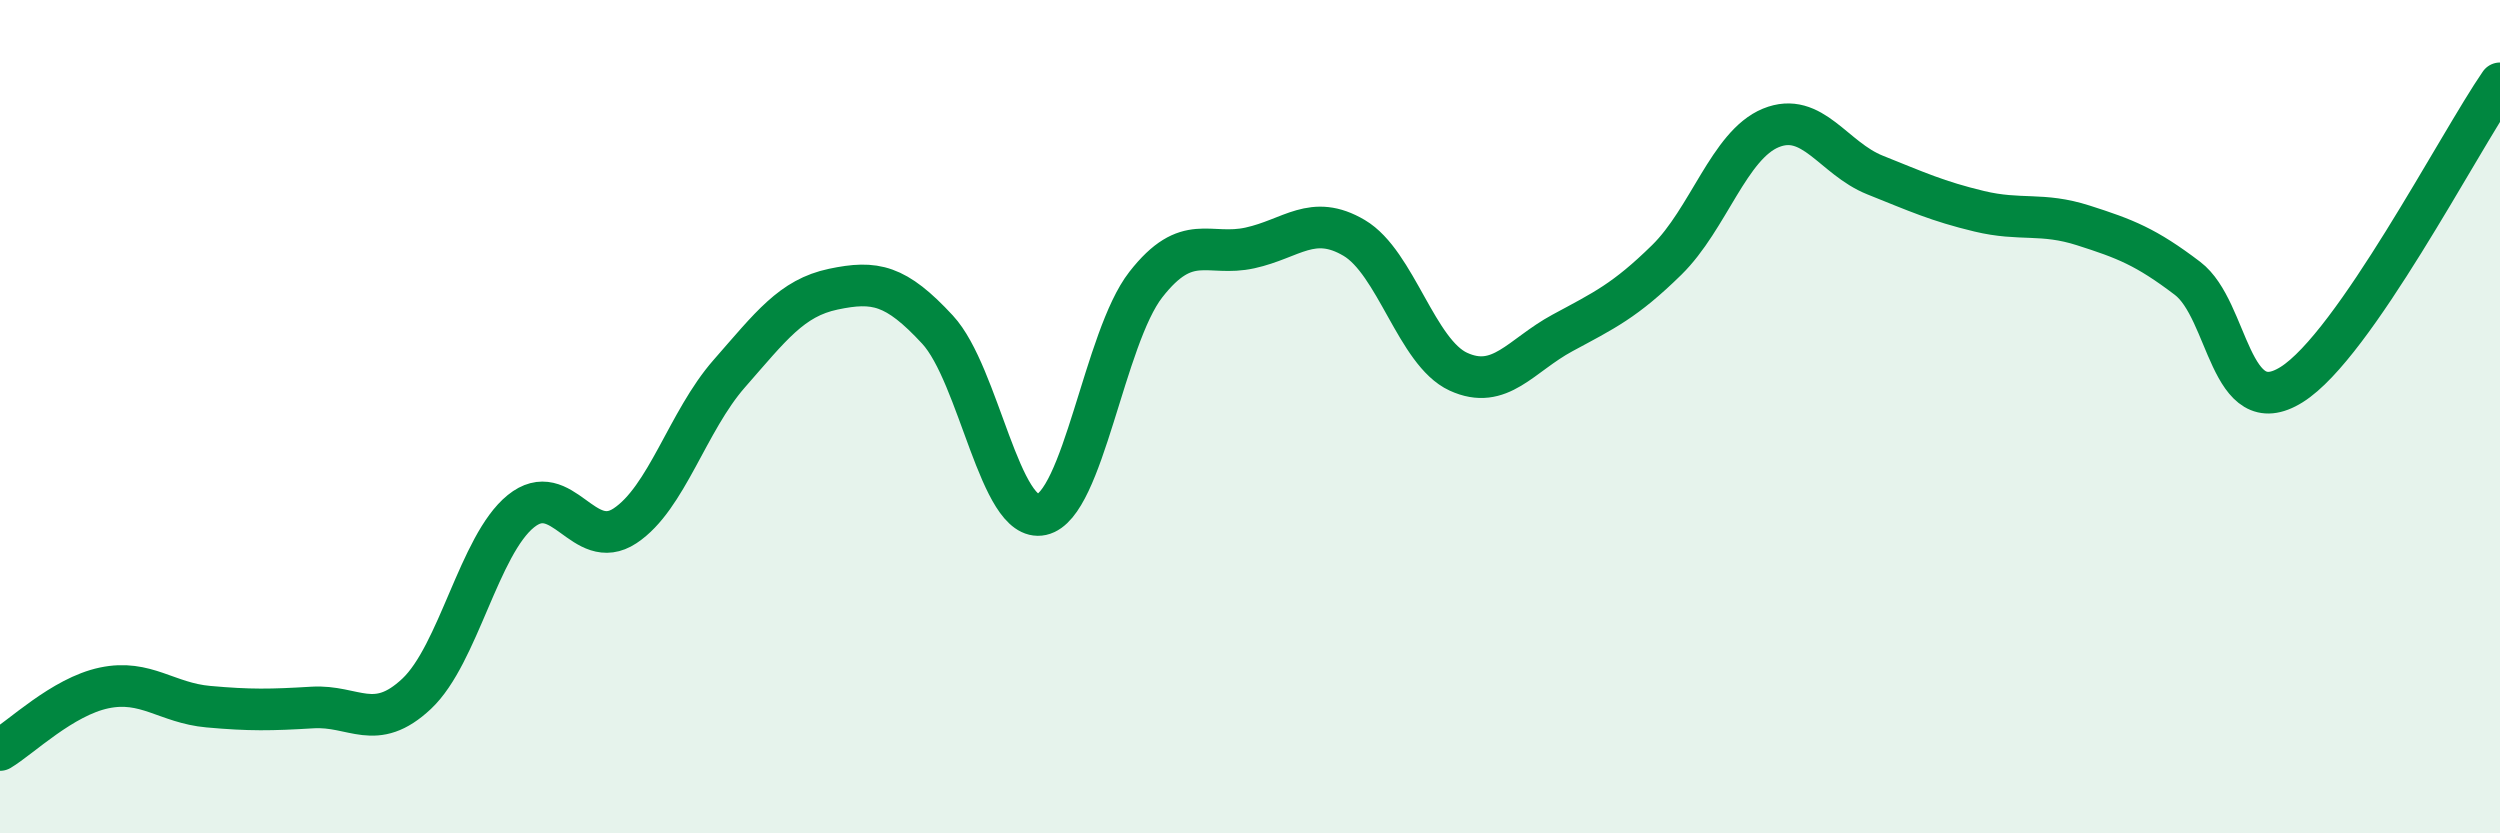 
    <svg width="60" height="20" viewBox="0 0 60 20" xmlns="http://www.w3.org/2000/svg">
      <path
        d="M 0,18 C 0.5,17.7 1.5,16.72 2.5,16.51 C 3.5,16.3 4,16.87 5,16.96 C 6,17.05 6.5,17.04 7.5,16.98 C 8.5,16.92 9,17.59 10,16.65 C 11,15.71 11.5,13.08 12.5,12.27 C 13.5,11.46 14,13.28 15,12.62 C 16,11.96 16.5,10.11 17.5,8.97 C 18.5,7.83 19,7.15 20,6.94 C 21,6.73 21.5,6.83 22.5,7.91 C 23.5,8.99 24,12.57 25,12.35 C 26,12.13 26.5,8.11 27.5,6.83 C 28.5,5.55 29,6.17 30,5.95 C 31,5.73 31.5,5.12 32.5,5.71 C 33.5,6.3 34,8.46 35,8.92 C 36,9.38 36.5,8.53 37.5,7.99 C 38.5,7.45 39,7.22 40,6.24 C 41,5.26 41.5,3.48 42.5,3.07 C 43.5,2.66 44,3.8 45,4.2 C 46,4.6 46.5,4.83 47.5,5.07 C 48.5,5.31 49,5.09 50,5.41 C 51,5.73 51.5,5.92 52.5,6.68 C 53.5,7.44 53.5,10.17 55,9.23 C 56.5,8.29 59,3.45 60,2L60 20L0 20Z"
        fill="#008740"
        opacity="0.1"
        stroke-linecap="round"
        stroke-linejoin="round"
      />
      <path
        d="M 0,18 C 0.5,17.7 1.5,16.72 2.5,16.51 C 3.5,16.3 4,16.87 5,16.96 C 6,17.05 6.5,17.04 7.5,16.98 C 8.5,16.92 9,17.59 10,16.65 C 11,15.71 11.5,13.08 12.5,12.27 C 13.5,11.46 14,13.28 15,12.62 C 16,11.96 16.5,10.11 17.5,8.97 C 18.5,7.83 19,7.15 20,6.94 C 21,6.73 21.5,6.83 22.5,7.91 C 23.5,8.99 24,12.57 25,12.35 C 26,12.13 26.5,8.11 27.5,6.83 C 28.5,5.55 29,6.17 30,5.95 C 31,5.73 31.5,5.12 32.5,5.71 C 33.5,6.3 34,8.46 35,8.92 C 36,9.38 36.5,8.53 37.5,7.99 C 38.5,7.45 39,7.22 40,6.24 C 41,5.26 41.5,3.48 42.5,3.07 C 43.5,2.66 44,3.8 45,4.2 C 46,4.6 46.5,4.83 47.5,5.07 C 48.5,5.31 49,5.09 50,5.41 C 51,5.73 51.5,5.92 52.5,6.68 C 53.5,7.44 53.5,10.17 55,9.23 C 56.5,8.29 59,3.45 60,2"
        stroke="#008740"
        stroke-width="1"
        fill="none"
        stroke-linecap="round"
        stroke-linejoin="round"
      />
    </svg>
  